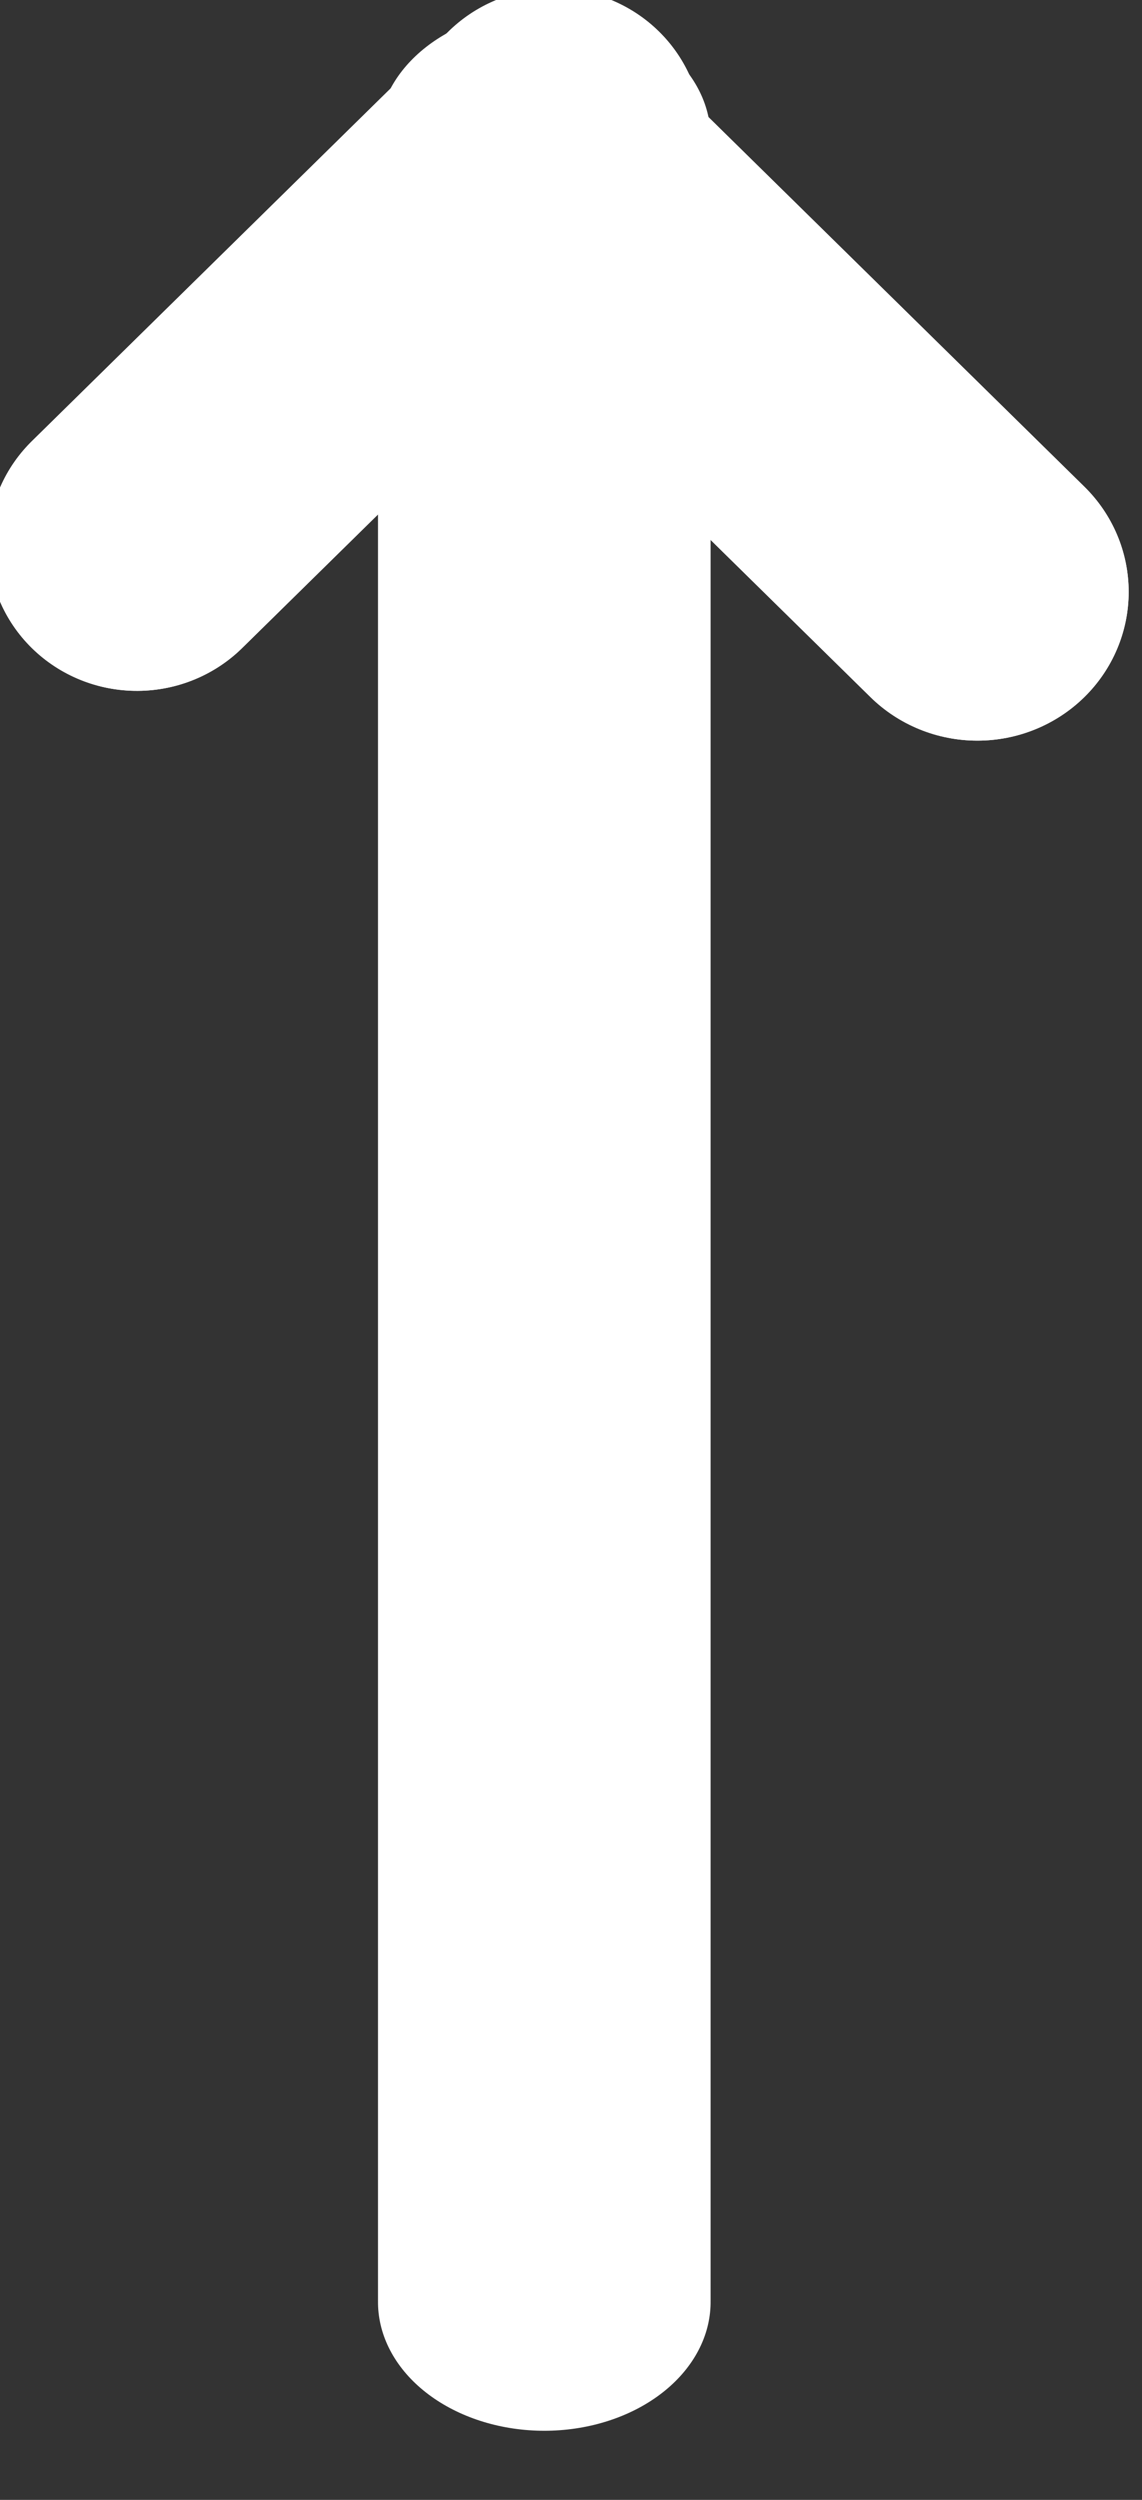 <?xml version="1.0" encoding="UTF-8" standalone="no"?>
<!DOCTYPE svg PUBLIC "-//W3C//DTD SVG 1.1//EN" "http://www.w3.org/Graphics/SVG/1.1/DTD/svg11.dtd">
<svg width="100%" height="100%" viewBox="0 0 16 35" version="1.1" xmlns="http://www.w3.org/2000/svg" xmlns:xlink="http://www.w3.org/1999/xlink" xml:space="preserve" xmlns:serif="http://www.serif.com/" style="fill-rule:evenodd;clip-rule:evenodd;stroke-linecap:round;stroke-linejoin:round;stroke-miterlimit:1.5;">
    <rect x="0" y="0" width="16" height="35" fill="#333333" stroke="none"/>
    <g>
        <g transform="matrix(0.459,-0.451,0.459,0.451,-682.988,-282.353)">
            <path d="M424.603,1067.57L437.323,1067.57" style="fill:none;stroke:white;stroke-width:6.42px;"/>
        </g>
        <g transform="matrix(-0.459,-0.451,0.459,-0.451,-281.428,681.257)">
            <path d="M424.603,1067.57L437.323,1067.57" style="fill:none;stroke:white;stroke-width:6.53px;"/>
        </g>
        <g transform="matrix(0.459,-0.451,0.459,0.451,-682.988,-282.353)">
            <path d="M424.603,1067.57L437.323,1067.57" style="fill:none;stroke:white;stroke-width:6.42px;"/>
        </g>
        <g transform="matrix(-0.459,-0.451,0.459,-0.451,-281.428,681.257)">
            <path d="M424.603,1067.57L437.323,1067.57" style="fill:none;stroke:white;stroke-width:6.53px;"/>
        </g>
        <g transform="matrix(3.07151e-17,-0.502,0.649,3.9757e-17,-685.227,207.278)">
            <path d="M348.701,1067.57L409.068,1067.57" style="fill:none;stroke:white;stroke-width:7.18px;"/>
        </g>
    </g>
</svg>
